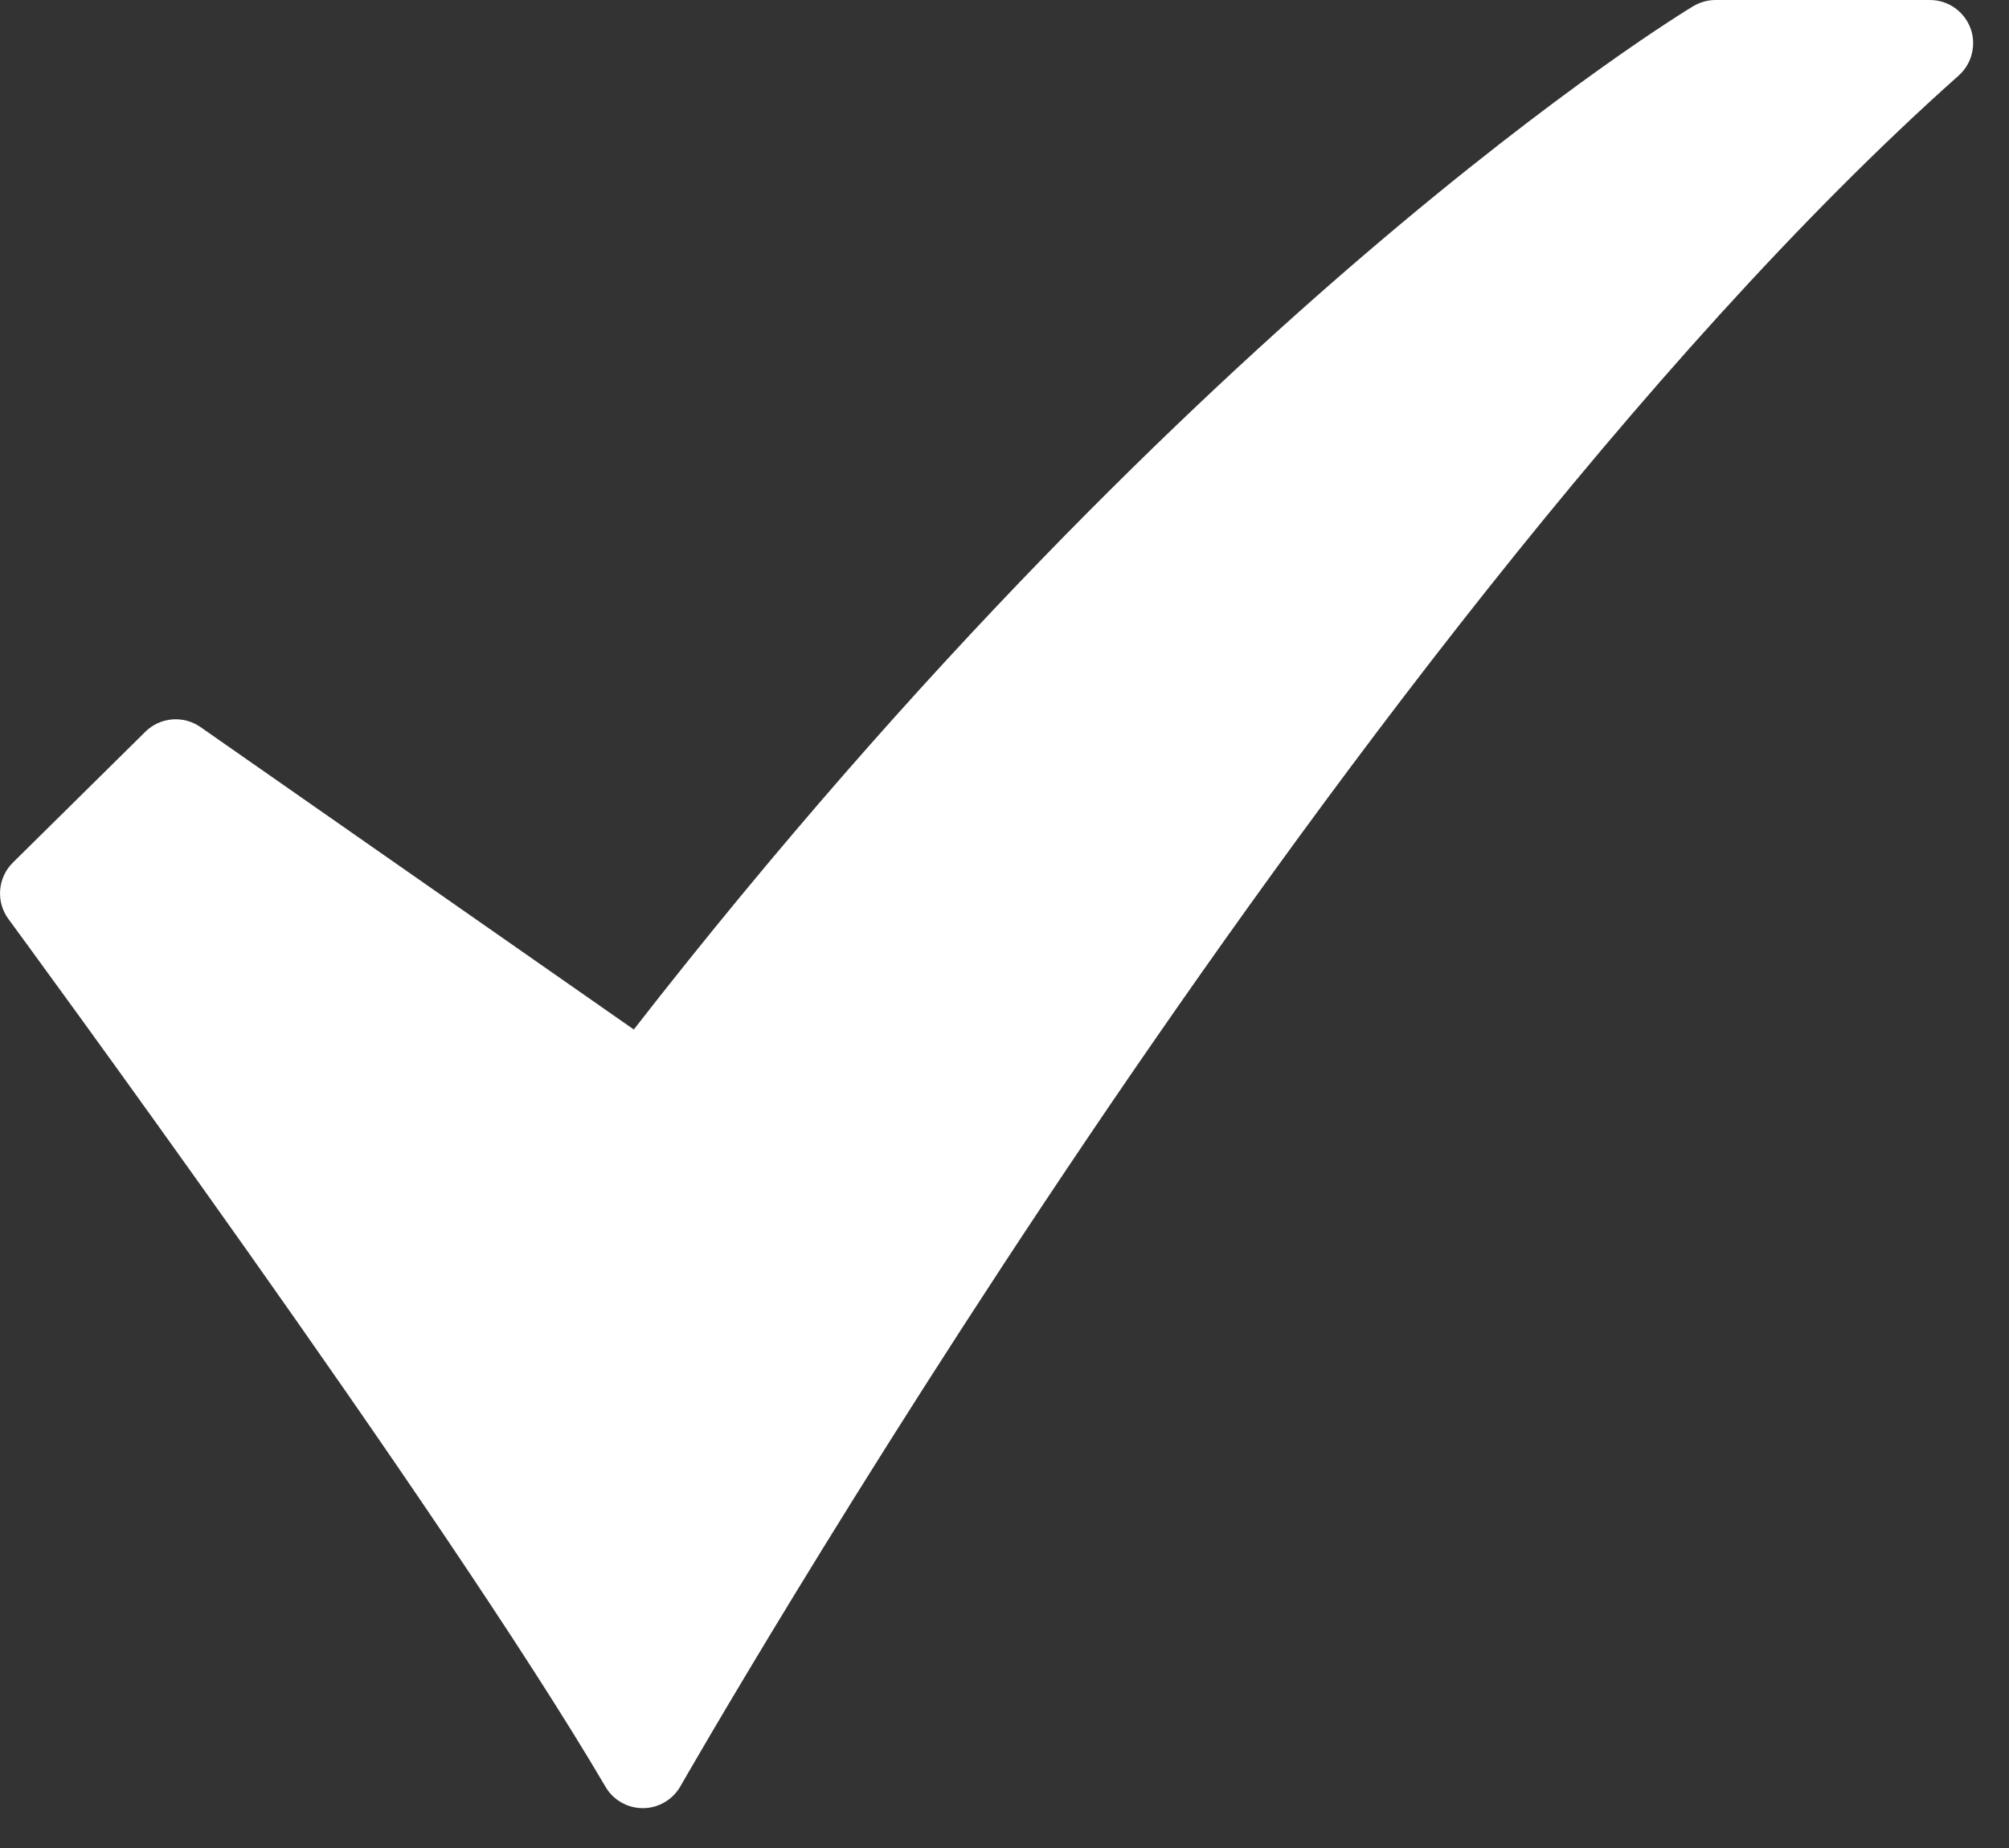 <?xml version="1.0" encoding="UTF-8"?> <svg xmlns="http://www.w3.org/2000/svg" width="25" height="23" viewBox="0 0 25 23" fill="none"><rect x="0" y="0" width="25" height="23" fill="#333333" stroke="none"/><path d="M7.999 22.504C7.905 22.504 7.813 22.48 7.732 22.433C7.65 22.387 7.582 22.319 7.535 22.238C5.522 18.809 0.159 11.512 0.105 11.438C0.028 11.334 -0.008 11.206 0.002 11.077C0.012 10.948 0.068 10.827 0.16 10.736L1.809 9.107C1.898 9.019 2.016 8.964 2.141 8.954C2.267 8.943 2.392 8.977 2.495 9.049L7.887 12.813C11.471 8.209 14.802 5.031 16.992 3.158C19.446 1.059 21.006 0.116 21.071 0.077C21.155 0.027 21.251 4.94682e-06 21.348 7.21267e-09H24.015C24.125 -1.78561e-05 24.231 0.033 24.321 0.095C24.411 0.157 24.48 0.245 24.519 0.347C24.558 0.449 24.564 0.56 24.538 0.666C24.513 0.772 24.455 0.868 24.373 0.941C20.419 4.462 16.309 10.057 13.556 14.131C10.565 18.559 8.488 22.196 8.467 22.232C8.42 22.314 8.353 22.383 8.271 22.43C8.19 22.478 8.097 22.504 8.003 22.504L7.999 22.504Z" fill="white"></path></svg> 